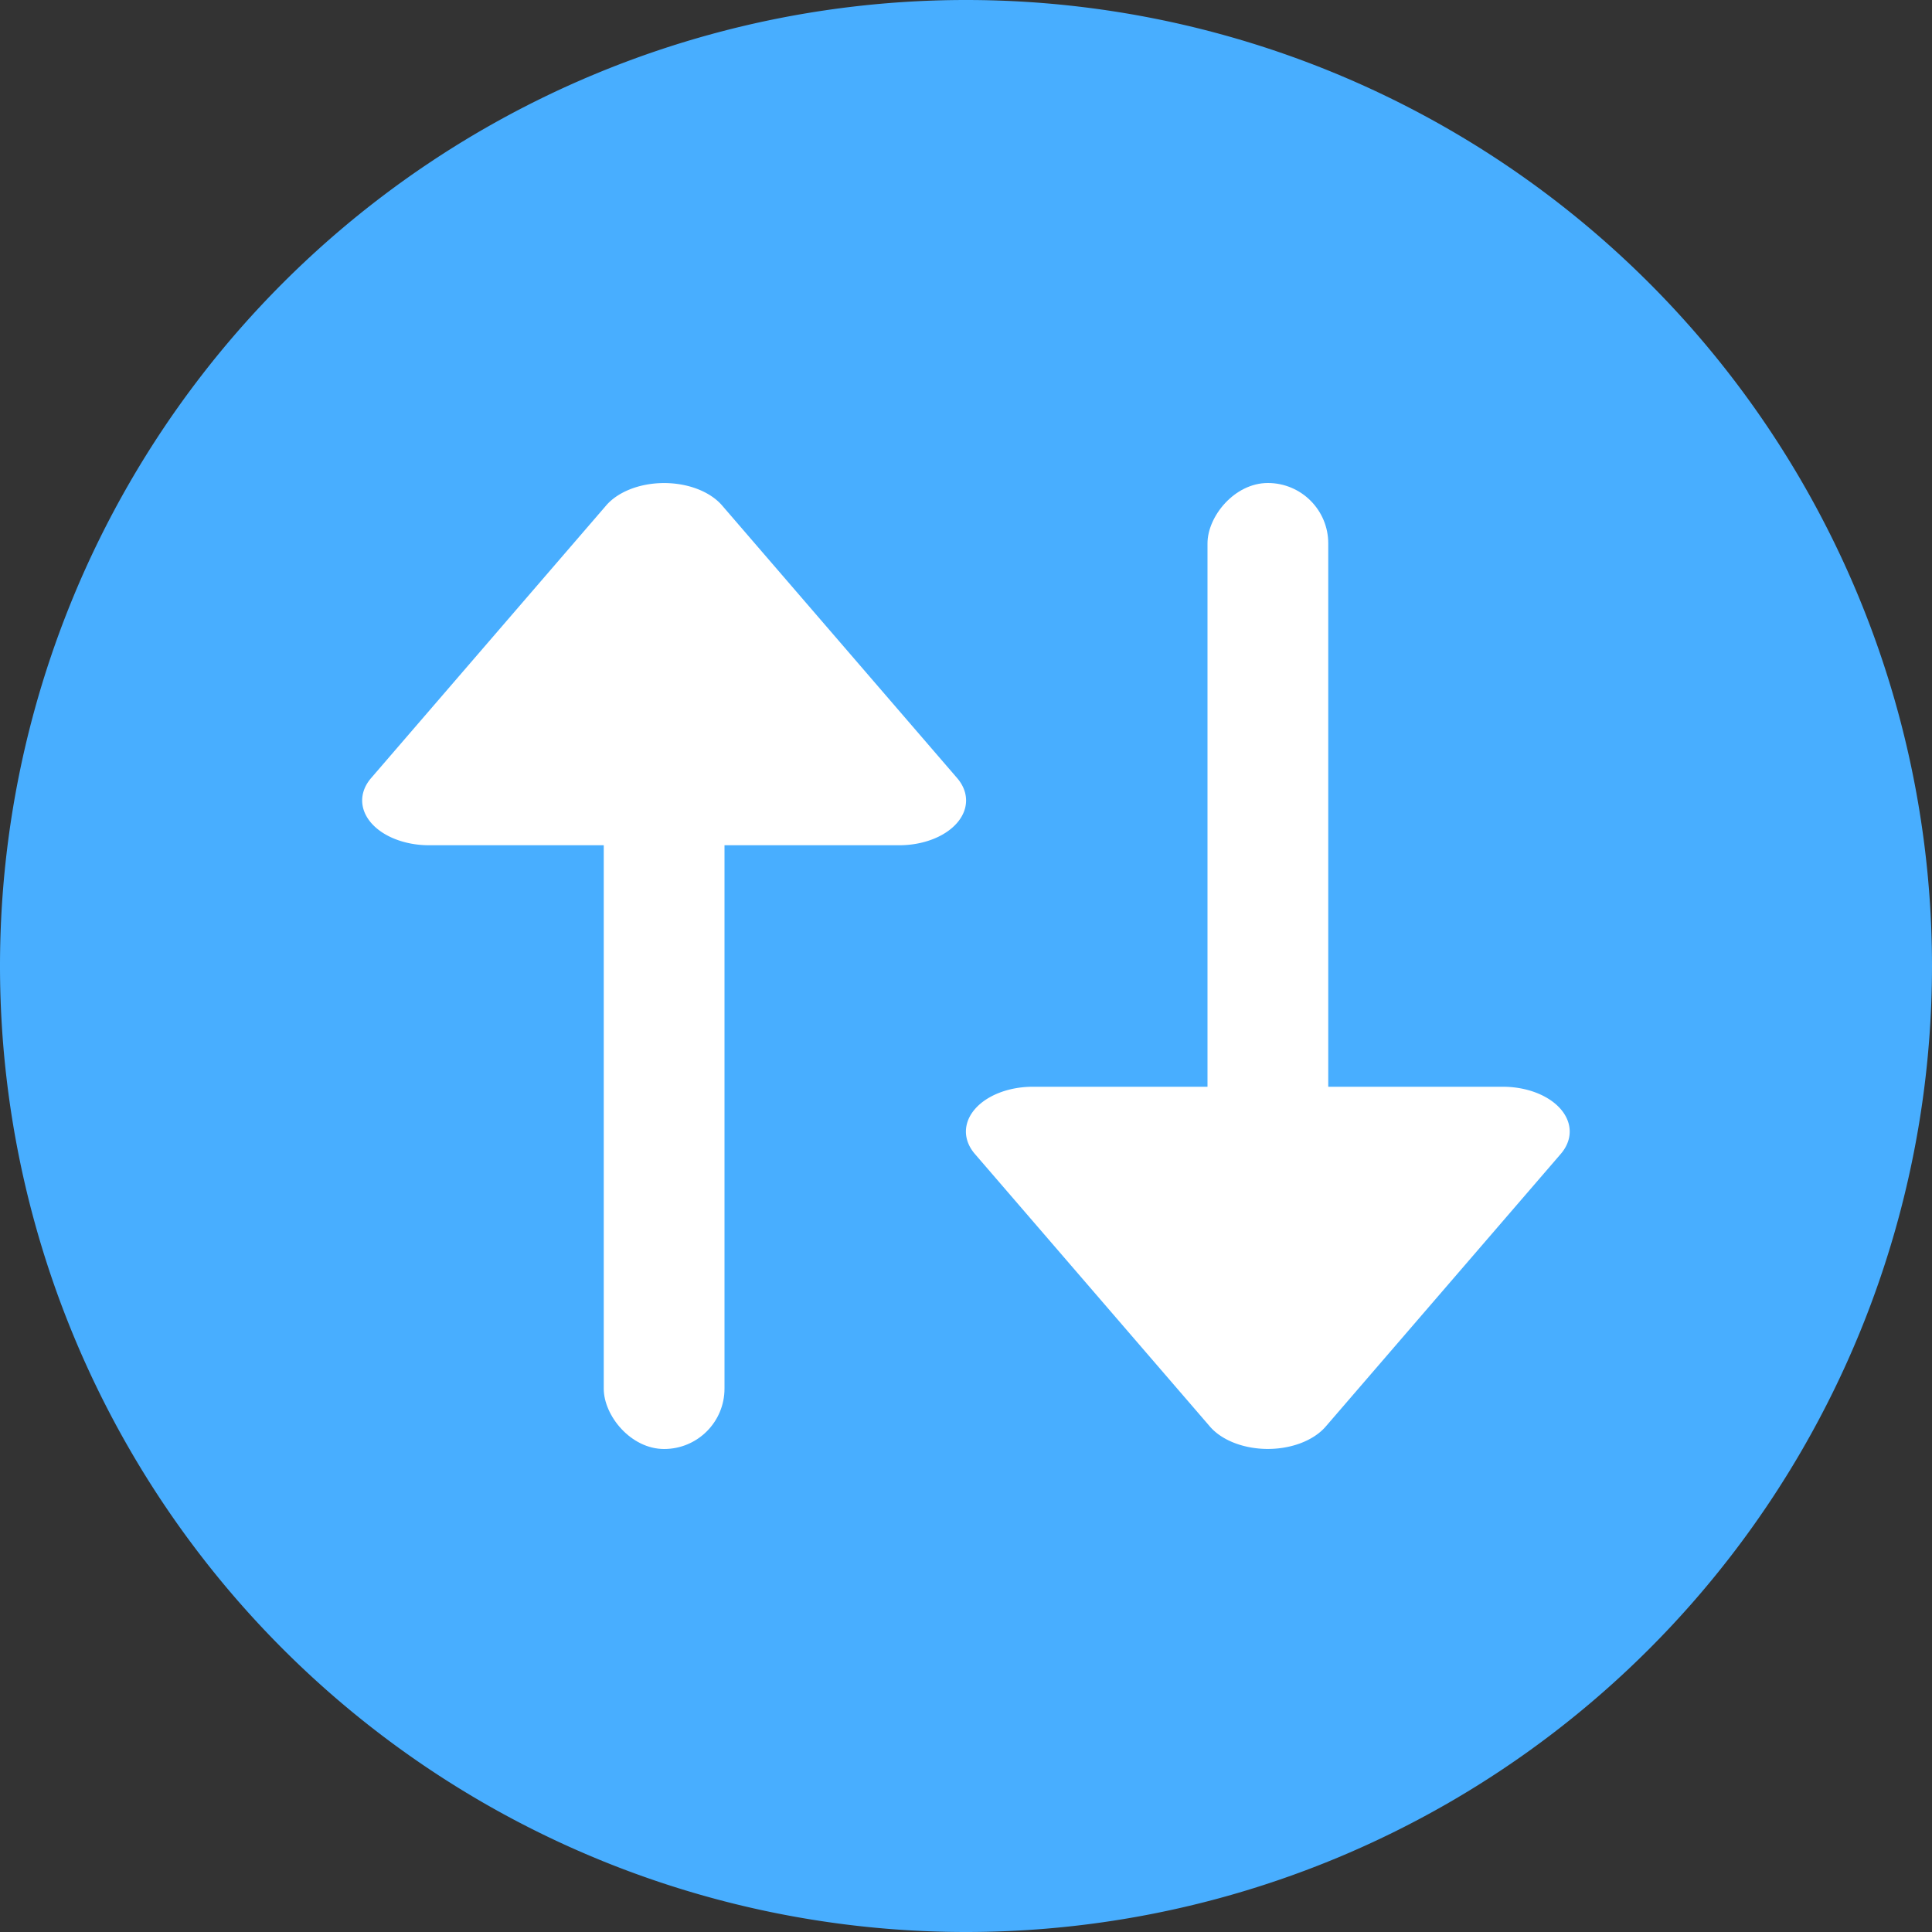 <svg xmlns="http://www.w3.org/2000/svg" width="16" height="16" version="1.1">
 <rect width="100%" height="100%" fill="#333333" stroke="none"/>
 <path style="fill:#48aeff" d="M 8,0 A 8,8 0 0 0 0,8 8,8 0 0 0 8,16 8,8 0 0 0 16,8 8,8 0 0 0 8,0 Z"/>
 <rect style="fill:#ffffff" width="1" height="7" x="5" y="5" ry=".5"/>
 <path style="fill:#ffffff" d="M 5.47,4.001 A 0.554,0.371 0 0 0 5.02,4.186 L 3.074,6.443 A 0.554,0.371 0 0 0 3.554,7 H 7.446 A 0.554,0.371 0 0 0 7.926,6.443 L 5.98,4.186 A 0.554,0.371 0 0 0 5.47,4.001 Z"/>
 <rect style="fill:#ffffff" width="1" height="7" x="10" y="-11" ry=".5" transform="scale(1,-1)"/>
 <path style="fill:#ffffff" d="m 10.47,11.999 a 0.554,0.371 0 0 1 -0.45,-0.185 L 8.074,9.557 A 0.554,0.371 0 0 1 8.554,9 h 3.891 a 0.554,0.371 0 0 1 0.48,0.557 l -1.946,2.257 a 0.554,0.371 0 0 1 -0.51,0.185 z"/>
</svg>
